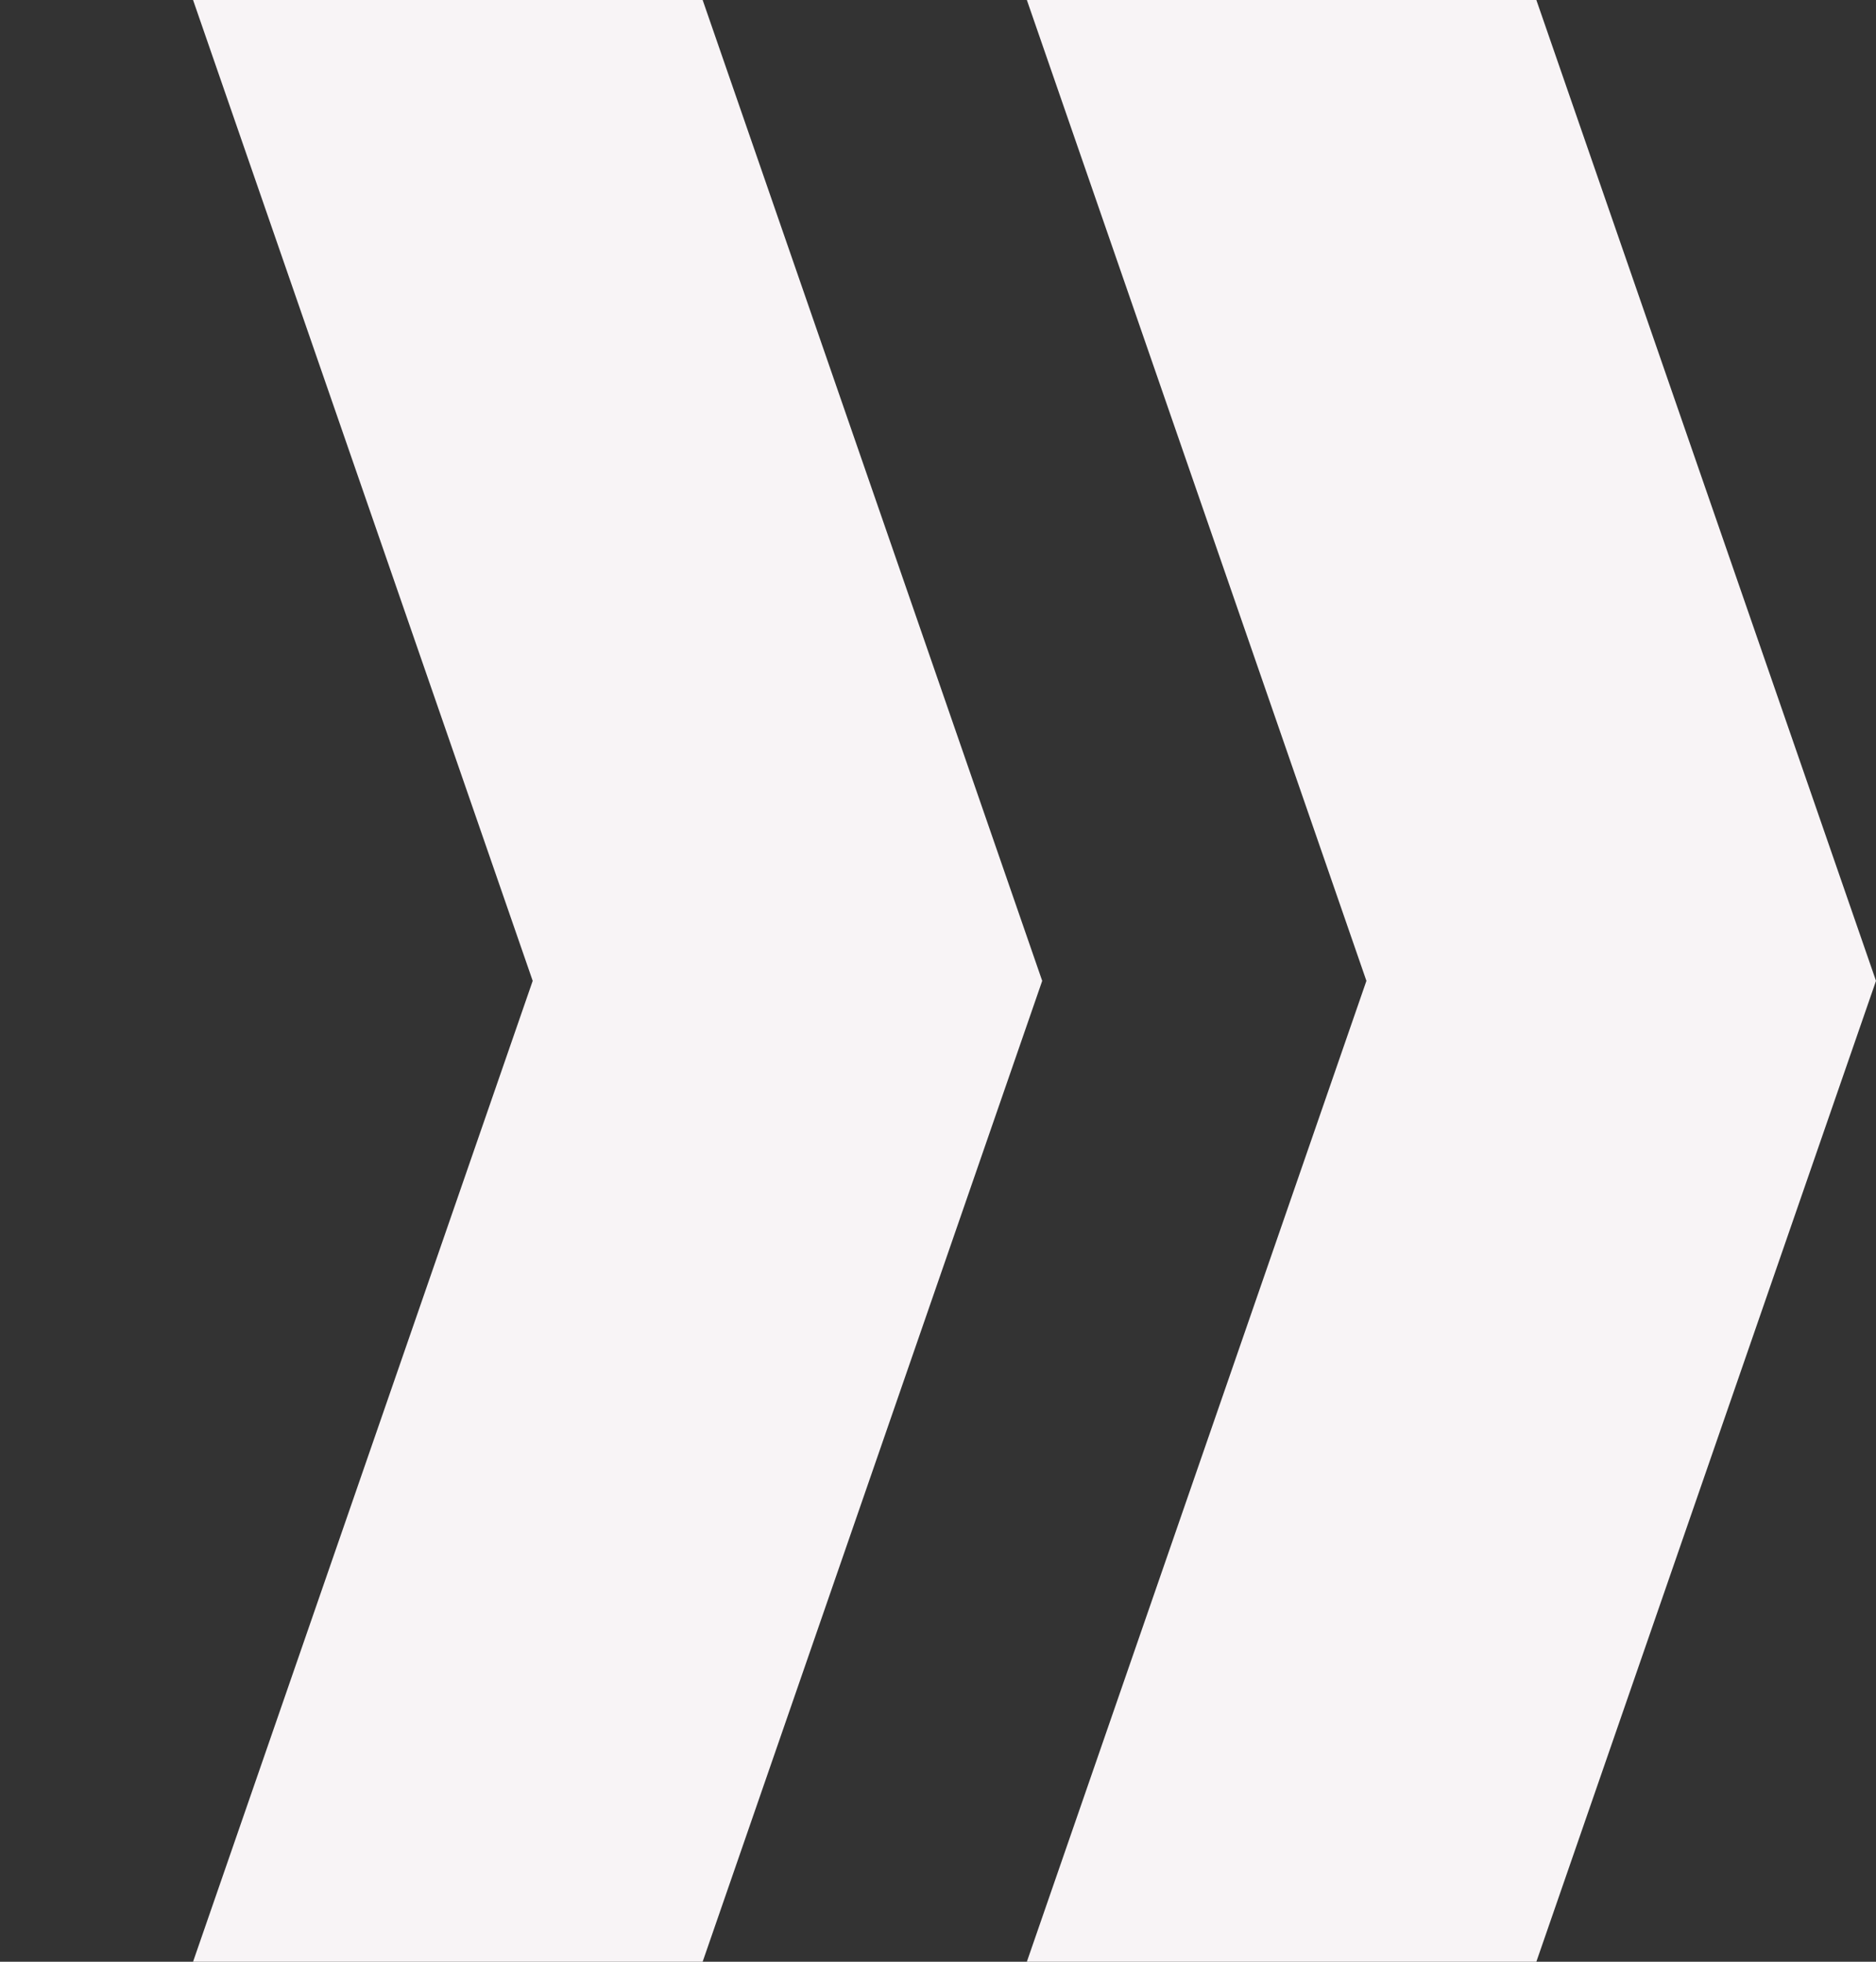 <svg width="22" height="23" viewBox="0 0 22 23" fill="none" xmlns="http://www.w3.org/2000/svg">
<rect x="0" y="0" width="22" height="23" fill="#333333" stroke="none"/>
<g clip-path="url(#clip0_641_91)">
<path d="M8.24 3.55351e-06L12.222 11.5L8.24 23L2.264 23L6.247 11.5L2.264 3.8147e-06L8.24 3.55351e-06Z" fill="#F8F4F6"/>
<path d="M18.017 3.55351e-06L22 11.5L18.017 23L12.042 23L16.024 11.5L12.042 3.8147e-06L18.017 3.55351e-06Z" fill="#F8F4F6"/>
</g>
<defs>
<clipPath id="clip0_641_91">
<rect width="23" height="22" fill="white" transform="translate(0 23) rotate(-90)"/>
</clipPath>
</defs>
</svg>
